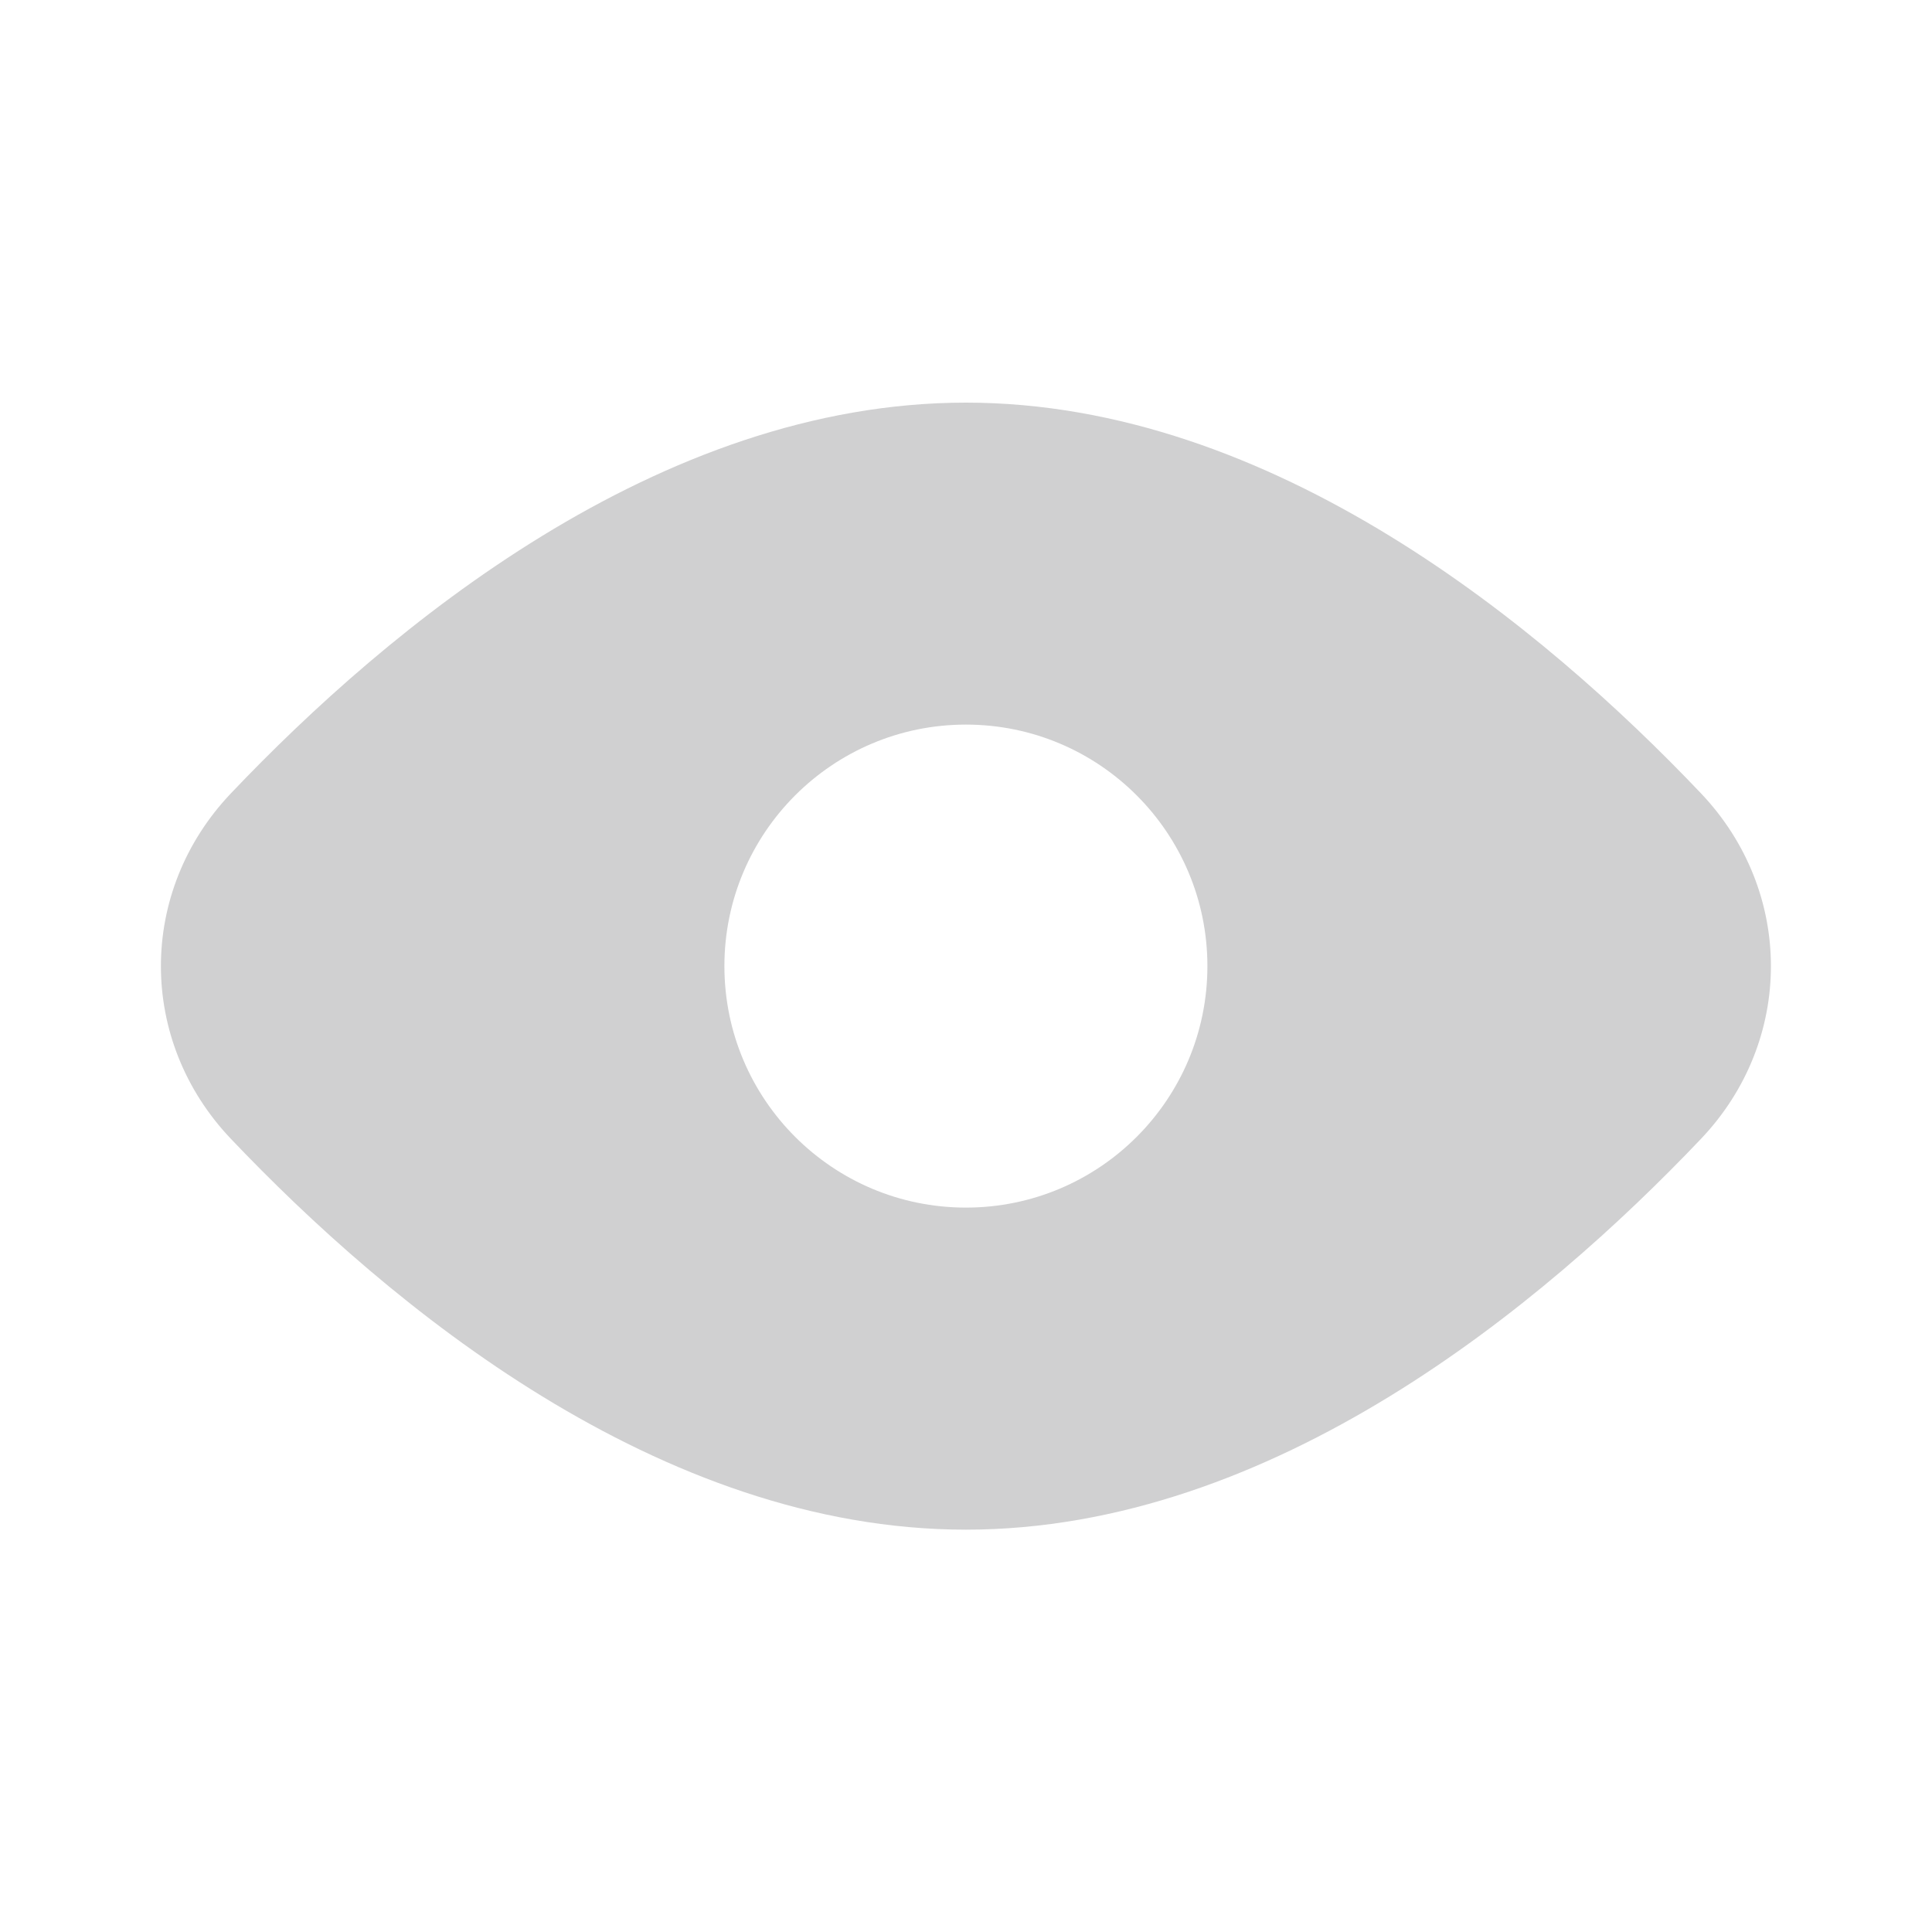 <svg width="20" height="20" viewBox="0 0 20 20" fill="none" xmlns="http://www.w3.org/2000/svg">
<path fill-rule="evenodd" clip-rule="evenodd" d="M17.608 11.79C18.574 10.774 18.574 9.229 17.608 8.212C15.978 6.497 13.179 4.168 9.999 4.168C6.82 4.168 4.021 6.497 2.391 8.212C1.424 9.229 1.424 10.774 2.391 11.79C4.021 13.505 6.82 15.835 9.999 15.835C13.179 15.835 15.978 13.505 17.608 11.79ZM9.999 12.501C11.38 12.501 12.499 11.382 12.499 10.001C12.499 8.621 11.38 7.501 9.999 7.501C8.619 7.501 7.499 8.621 7.499 10.001C7.499 11.382 8.619 12.501 9.999 12.501Z" fill="#D0D0D1"/>
</svg>
